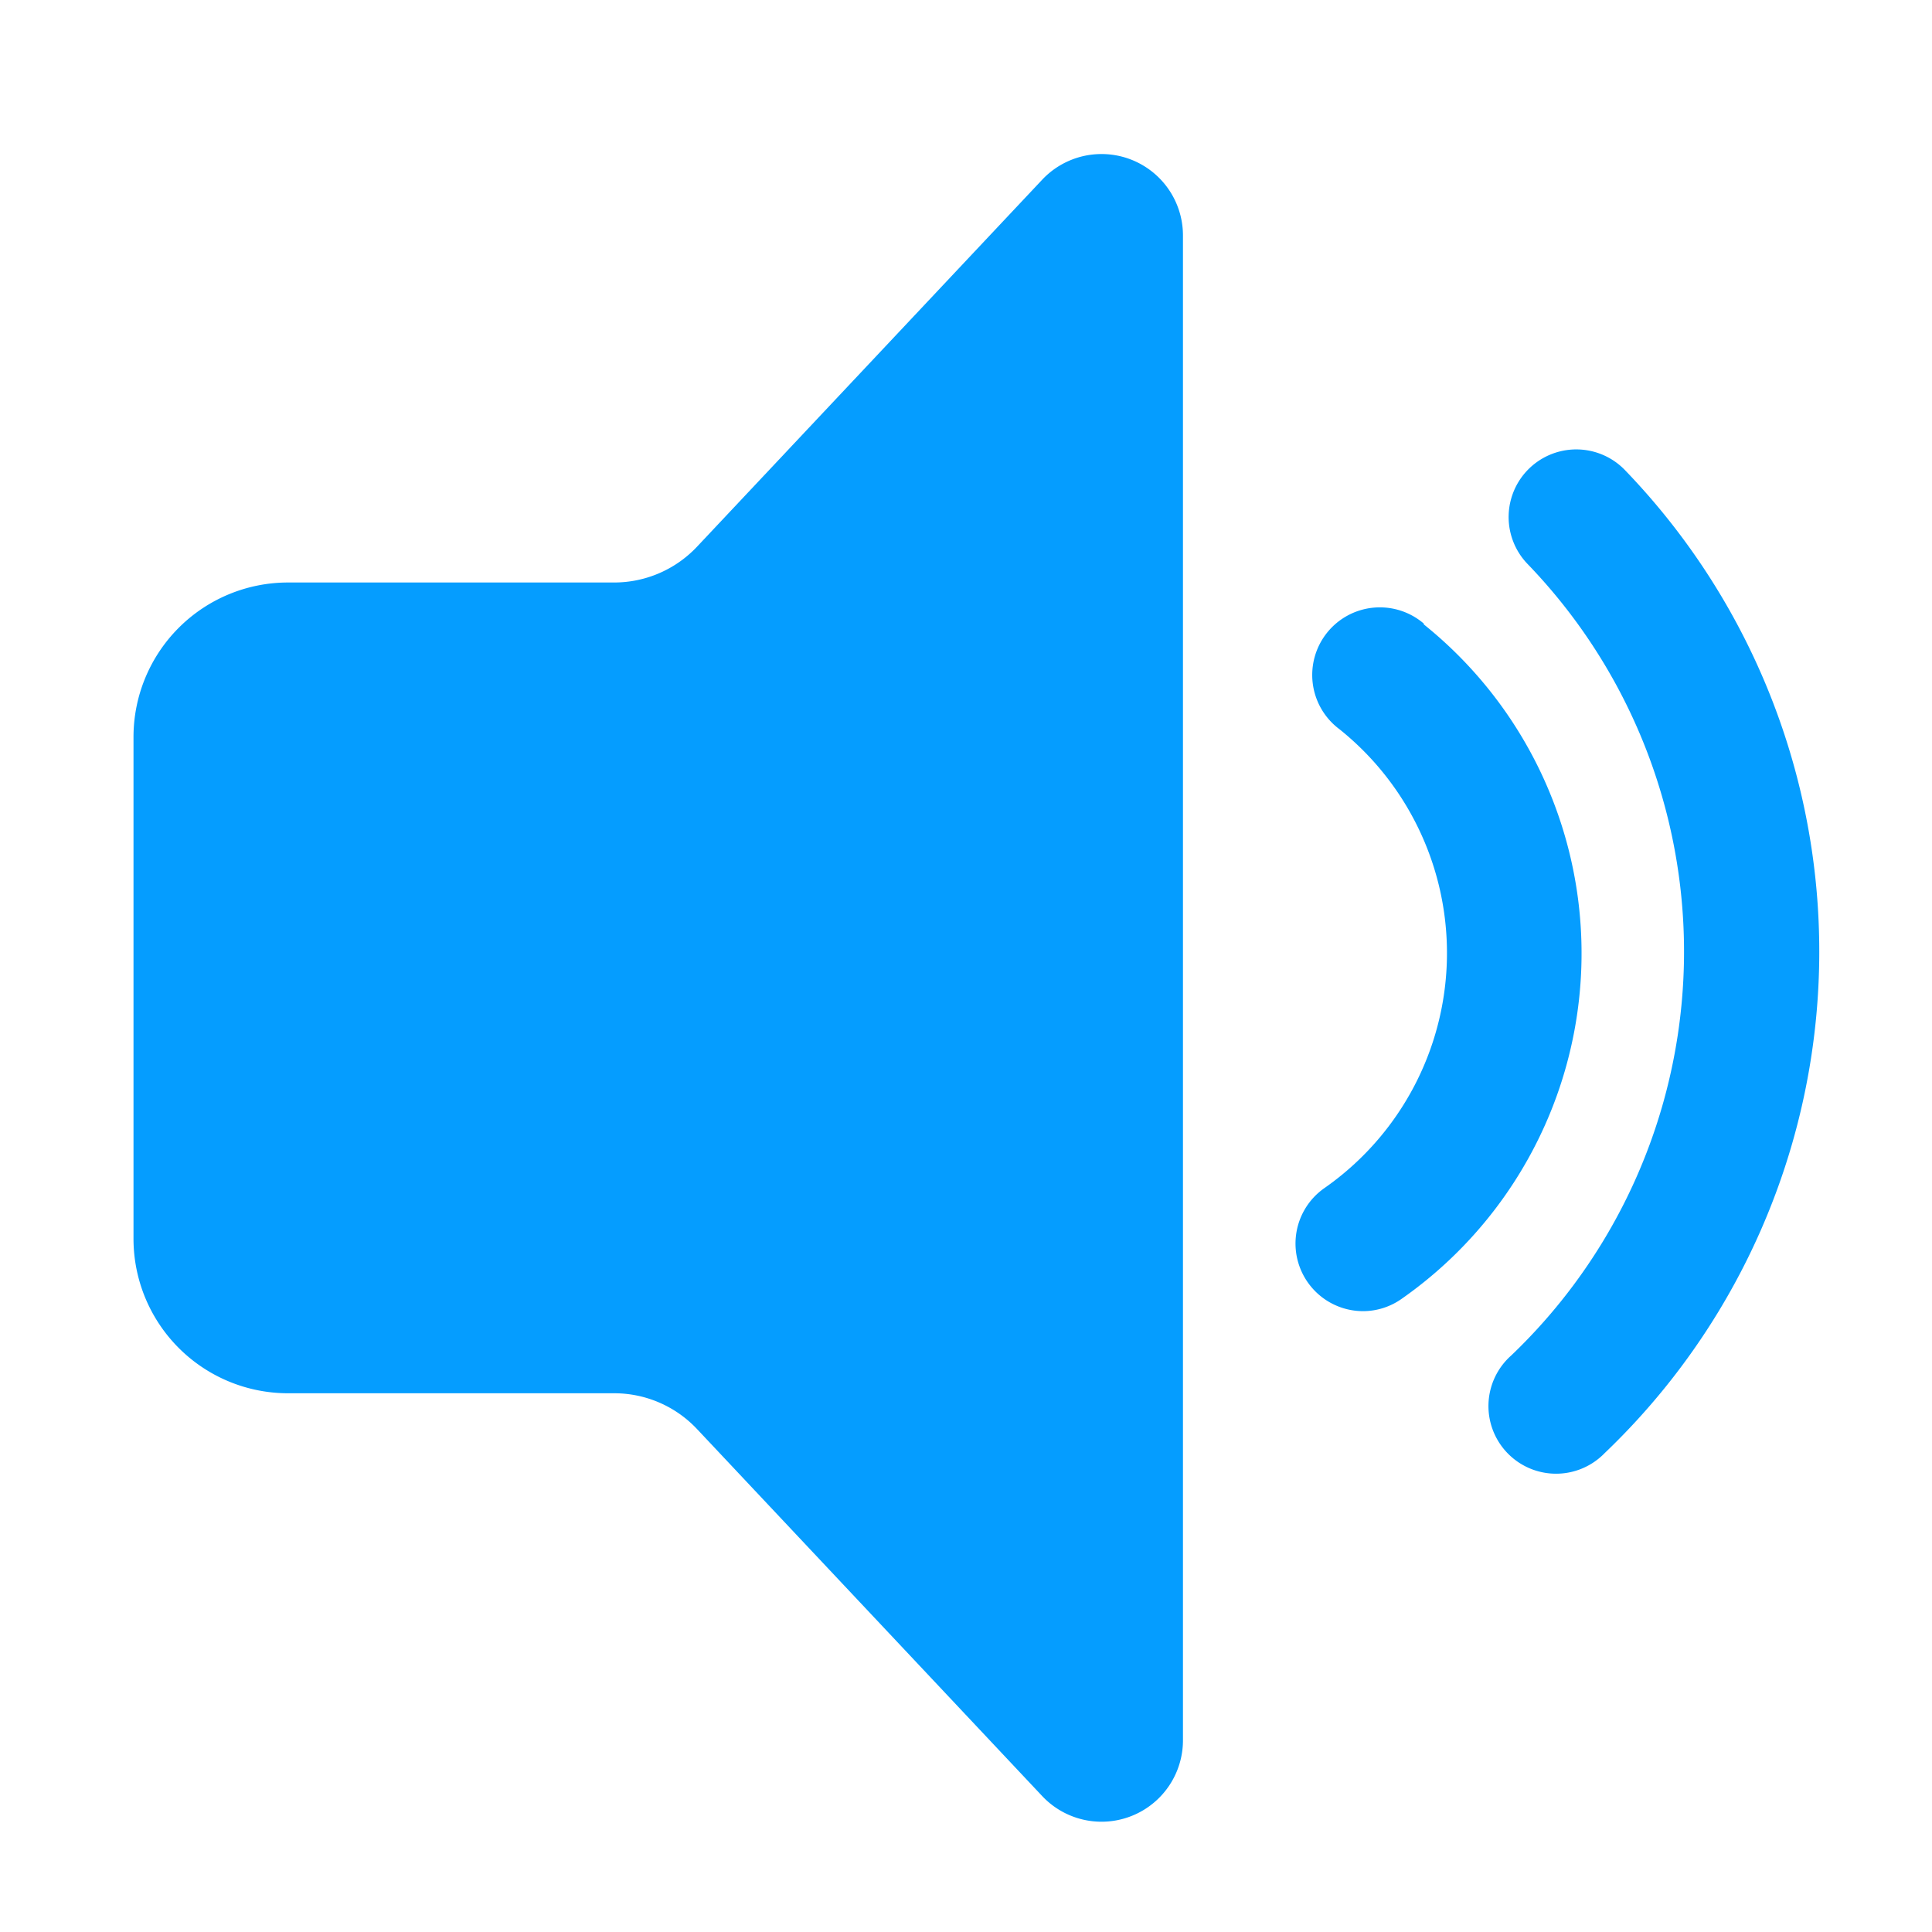 <svg xmlns="http://www.w3.org/2000/svg" viewBox="0 0 200 200"><defs><style>.cls-1{fill:#059dff;}</style></defs><title>通告</title><g id="图层_3" data-name="图层 3"><path class="cls-1" d="M107.89,18.6l-35.74,38a11.78,11.78,0,0,1-8.57,3.7H29.82a16,16,0,0,0-16,16v51.93a16,16,0,0,0,16,16H63.58a11.76,11.76,0,0,1,8.57,3.7l35.74,38a8.43,8.43,0,0,0,14.57-5.78V24.38A8.43,8.43,0,0,0,107.89,18.6Z"/><path class="cls-1" d="M147.41,64.57a7,7,0,1,0-8.76,10.91A29.68,29.68,0,0,1,137.09,123a7,7,0,0,0,4,12.73,6.93,6.93,0,0,0,4-1.27,43.66,43.66,0,0,0,2.28-69.84Z"/><path class="cls-1" d="M168.22,48.67a7,7,0,0,0-10.09,9.71,57.8,57.8,0,0,1-1.69,81.94,7,7,0,1,0,9.67,10.11,71.79,71.79,0,0,0,2.11-101.76Z"/></g></svg>